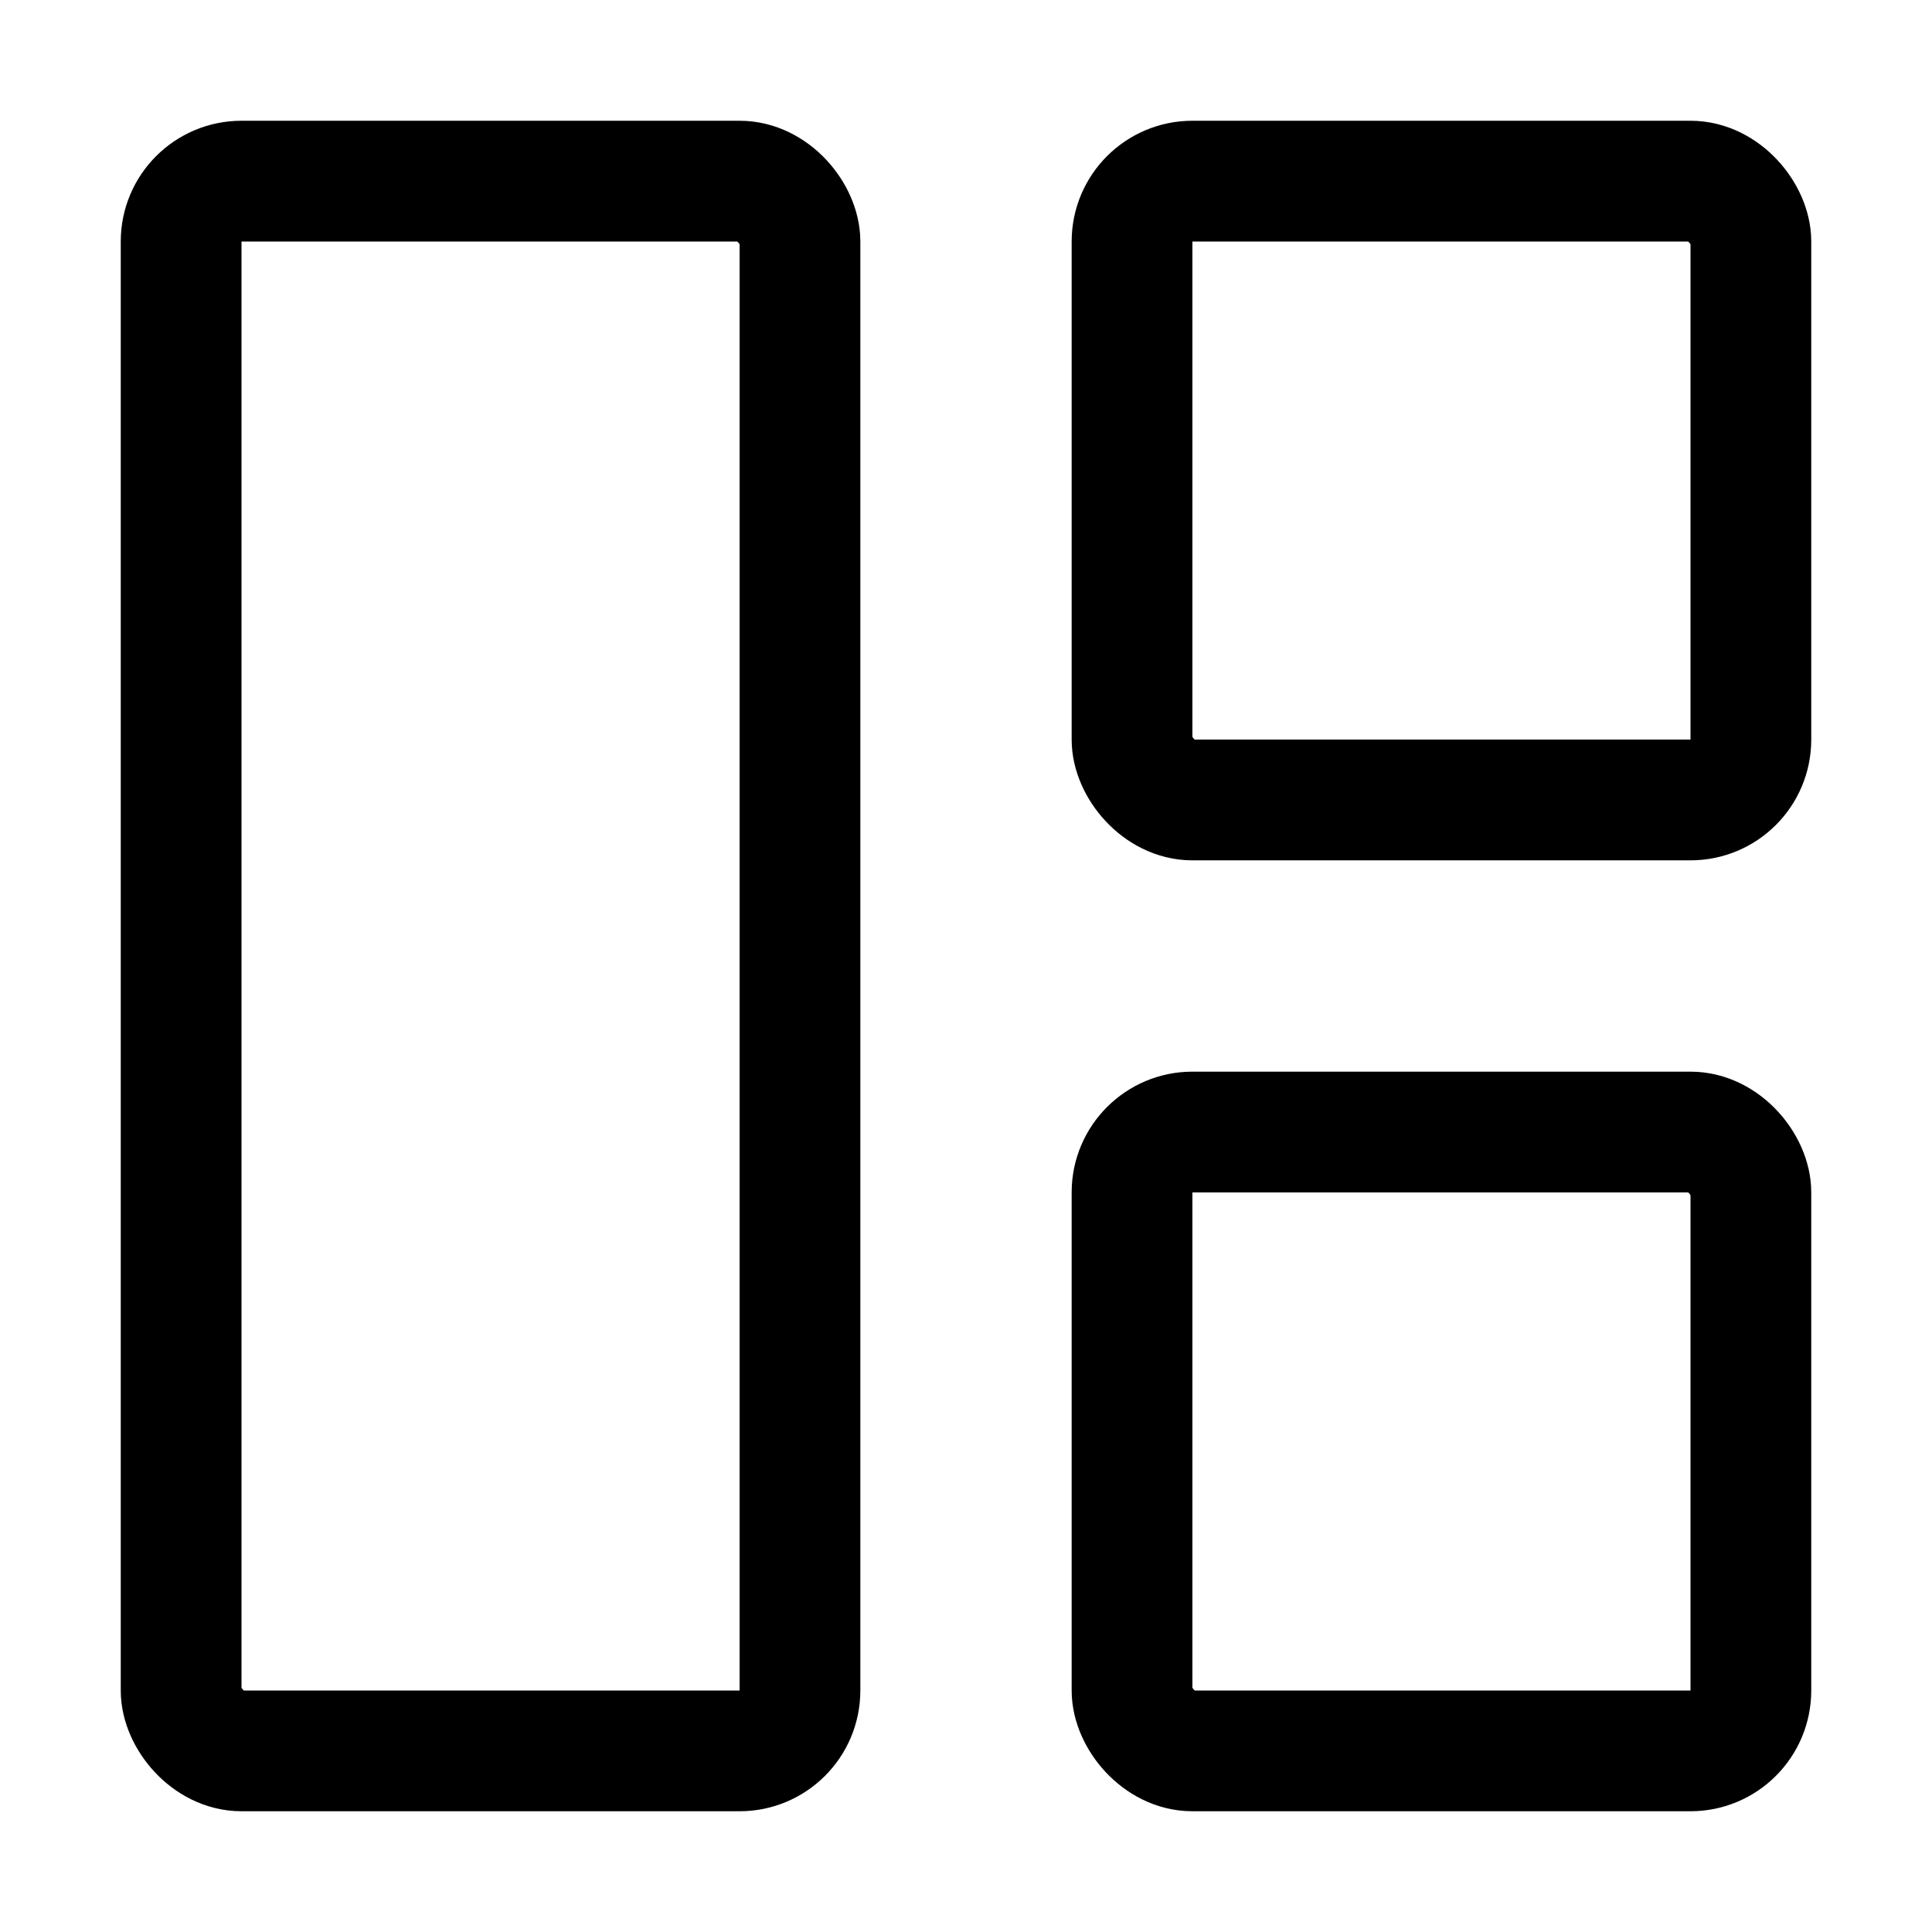 <svg fill="none" viewBox="0 0 16 16" xmlns="http://www.w3.org/2000/svg"><g stroke="currentColor"><rect height="13" rx=".5" width="5.125" x="1.5" y="1.5"/><rect height="5.125" rx=".5" width="5.125" x="9.375" y="1.5"/><rect height="5.125" rx=".5" width="5.125" x="9.375" y="9.375"/></g></svg>